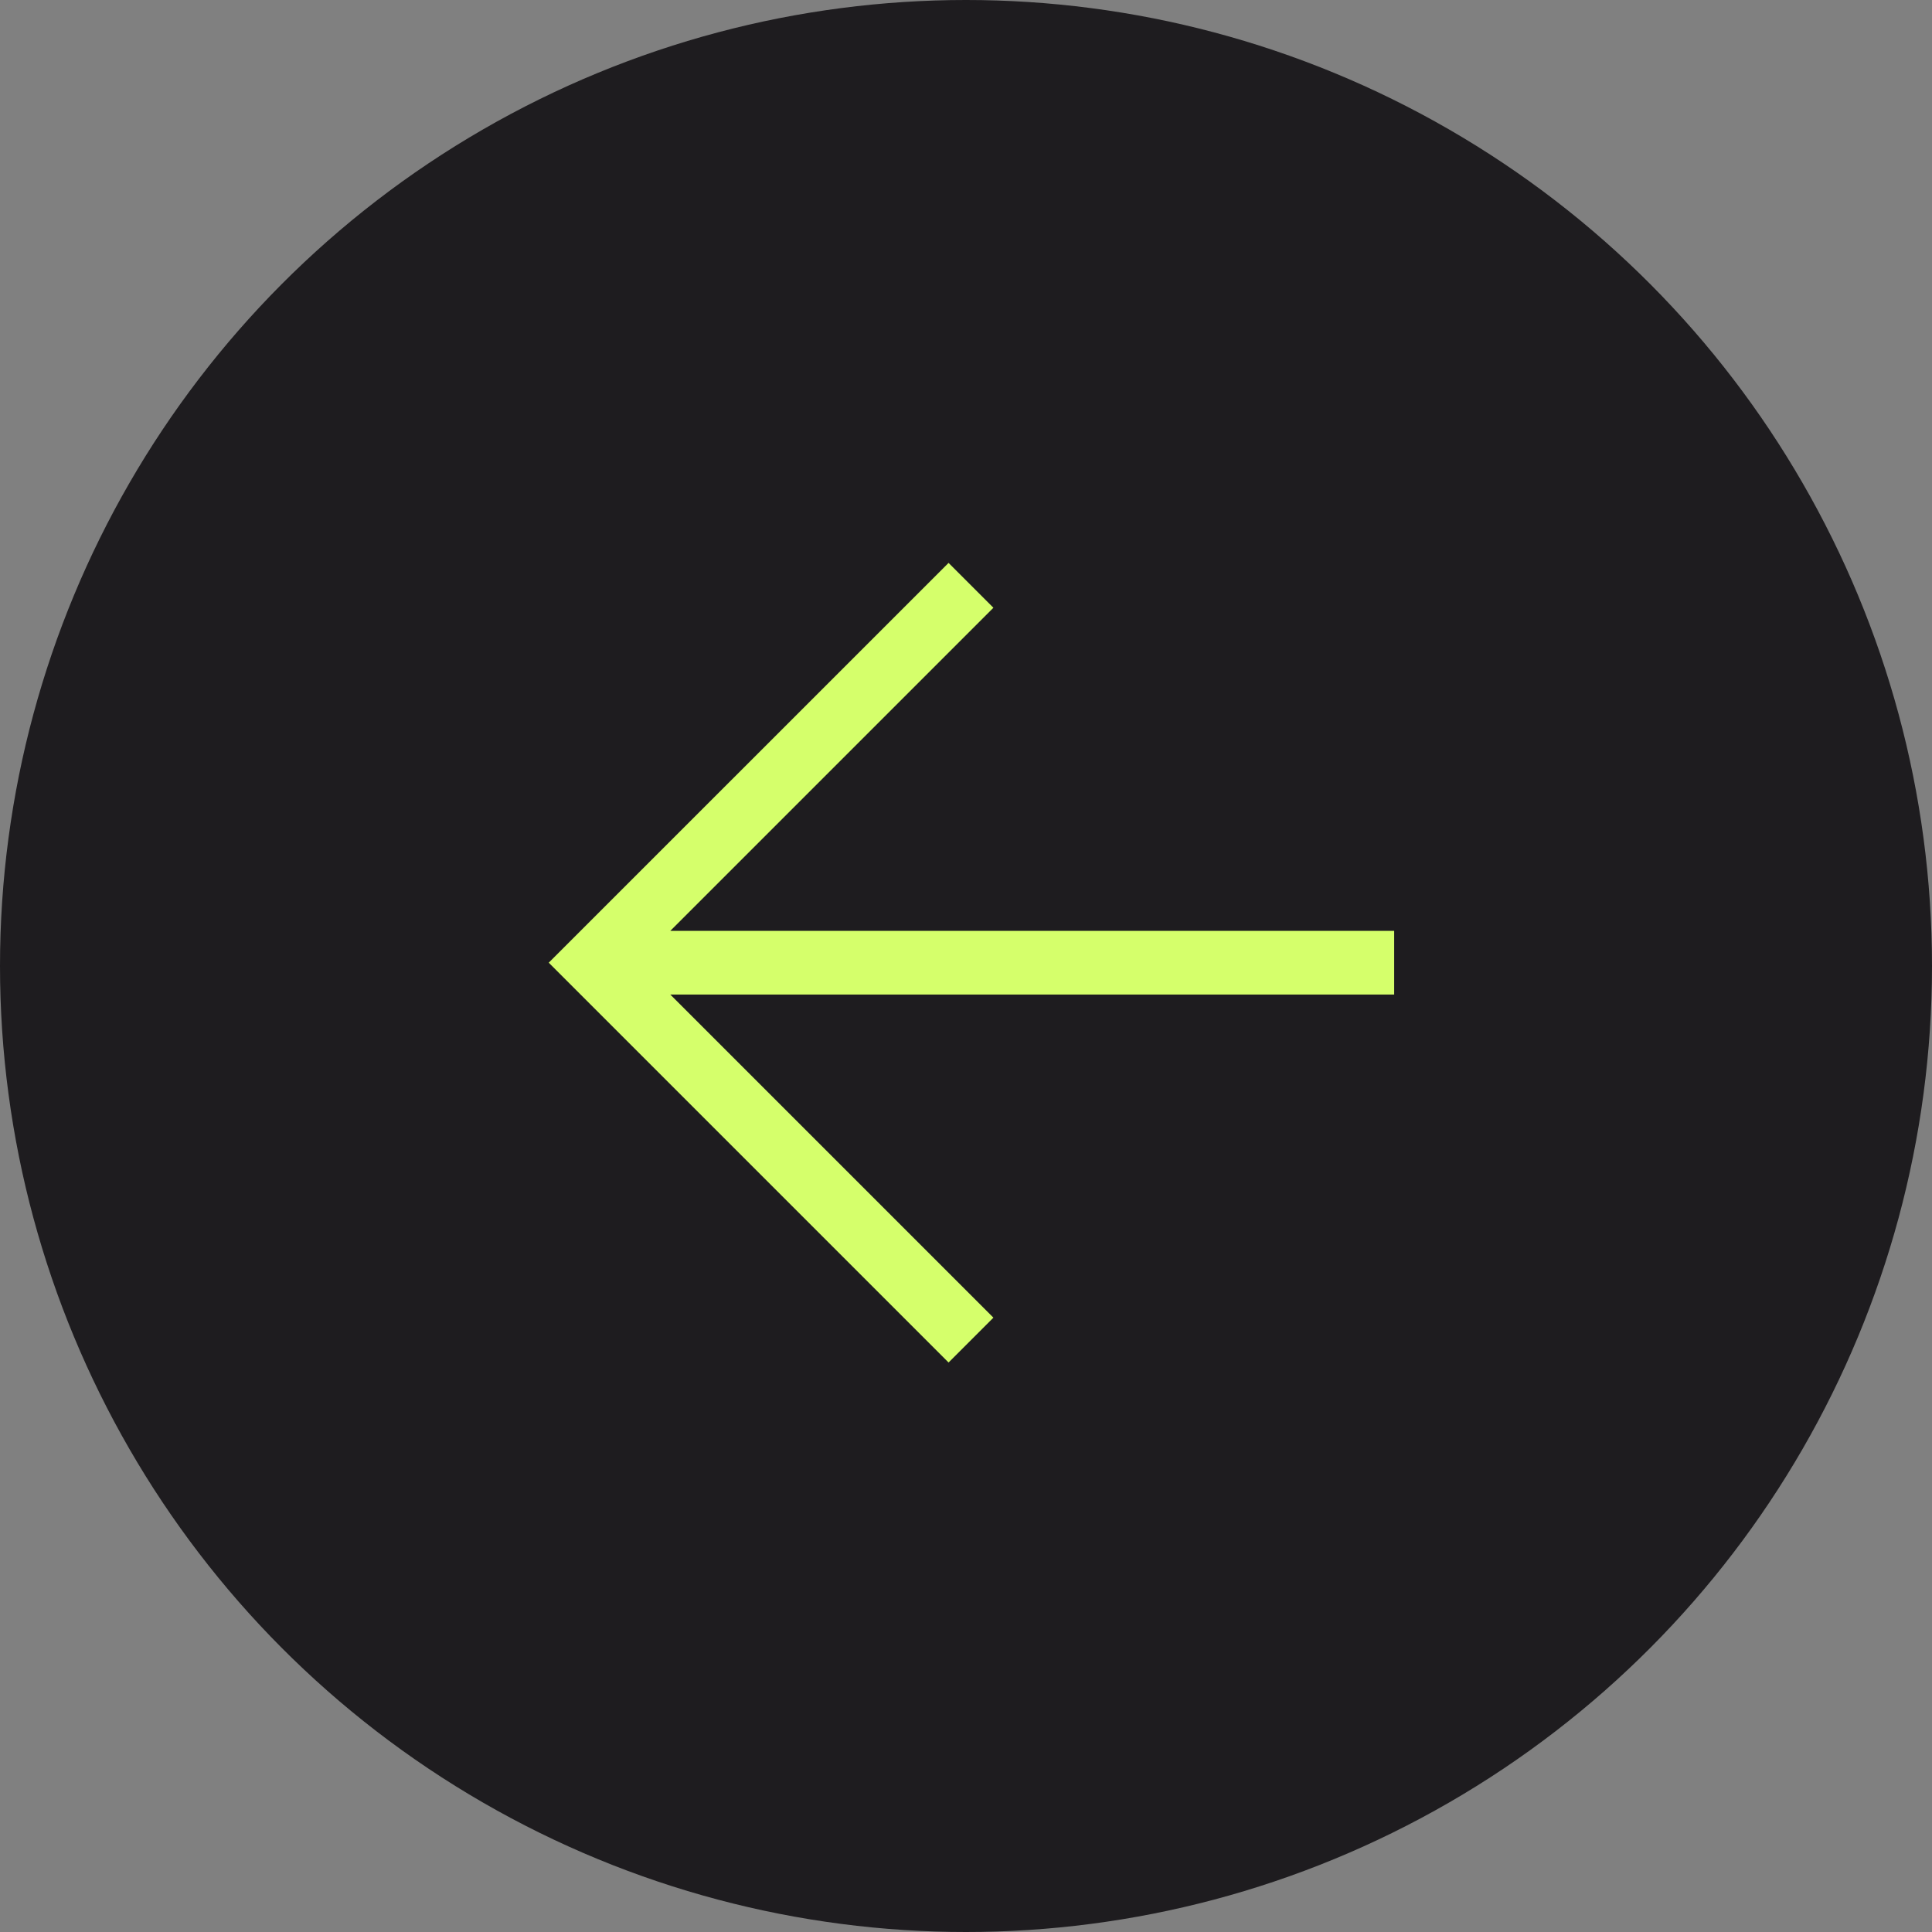 <?xml version="1.0" encoding="UTF-8"?> <svg xmlns="http://www.w3.org/2000/svg" width="42" height="42" viewBox="0 0 42 42" fill="none"><rect x="0" y="0" width="42" height="42" fill="#808080" stroke="none"/><g clip-path="url(#clip0_2746_21)"><circle cx="21" cy="21" r="21" transform="rotate(180 21 21)" fill="#1E1C1F"></circle><path d="M20.621 29.62L11.929 20.928L20.621 12.237L21.596 13.212L14.572 20.236L30.308 20.236L30.308 21.62H14.571L21.596 28.645L20.621 29.62Z" fill="#D5FF6B"></path></g><defs><clipPath id="clip0_2746_21"><rect width="42" height="42" fill="white"></rect></clipPath></defs></svg> 